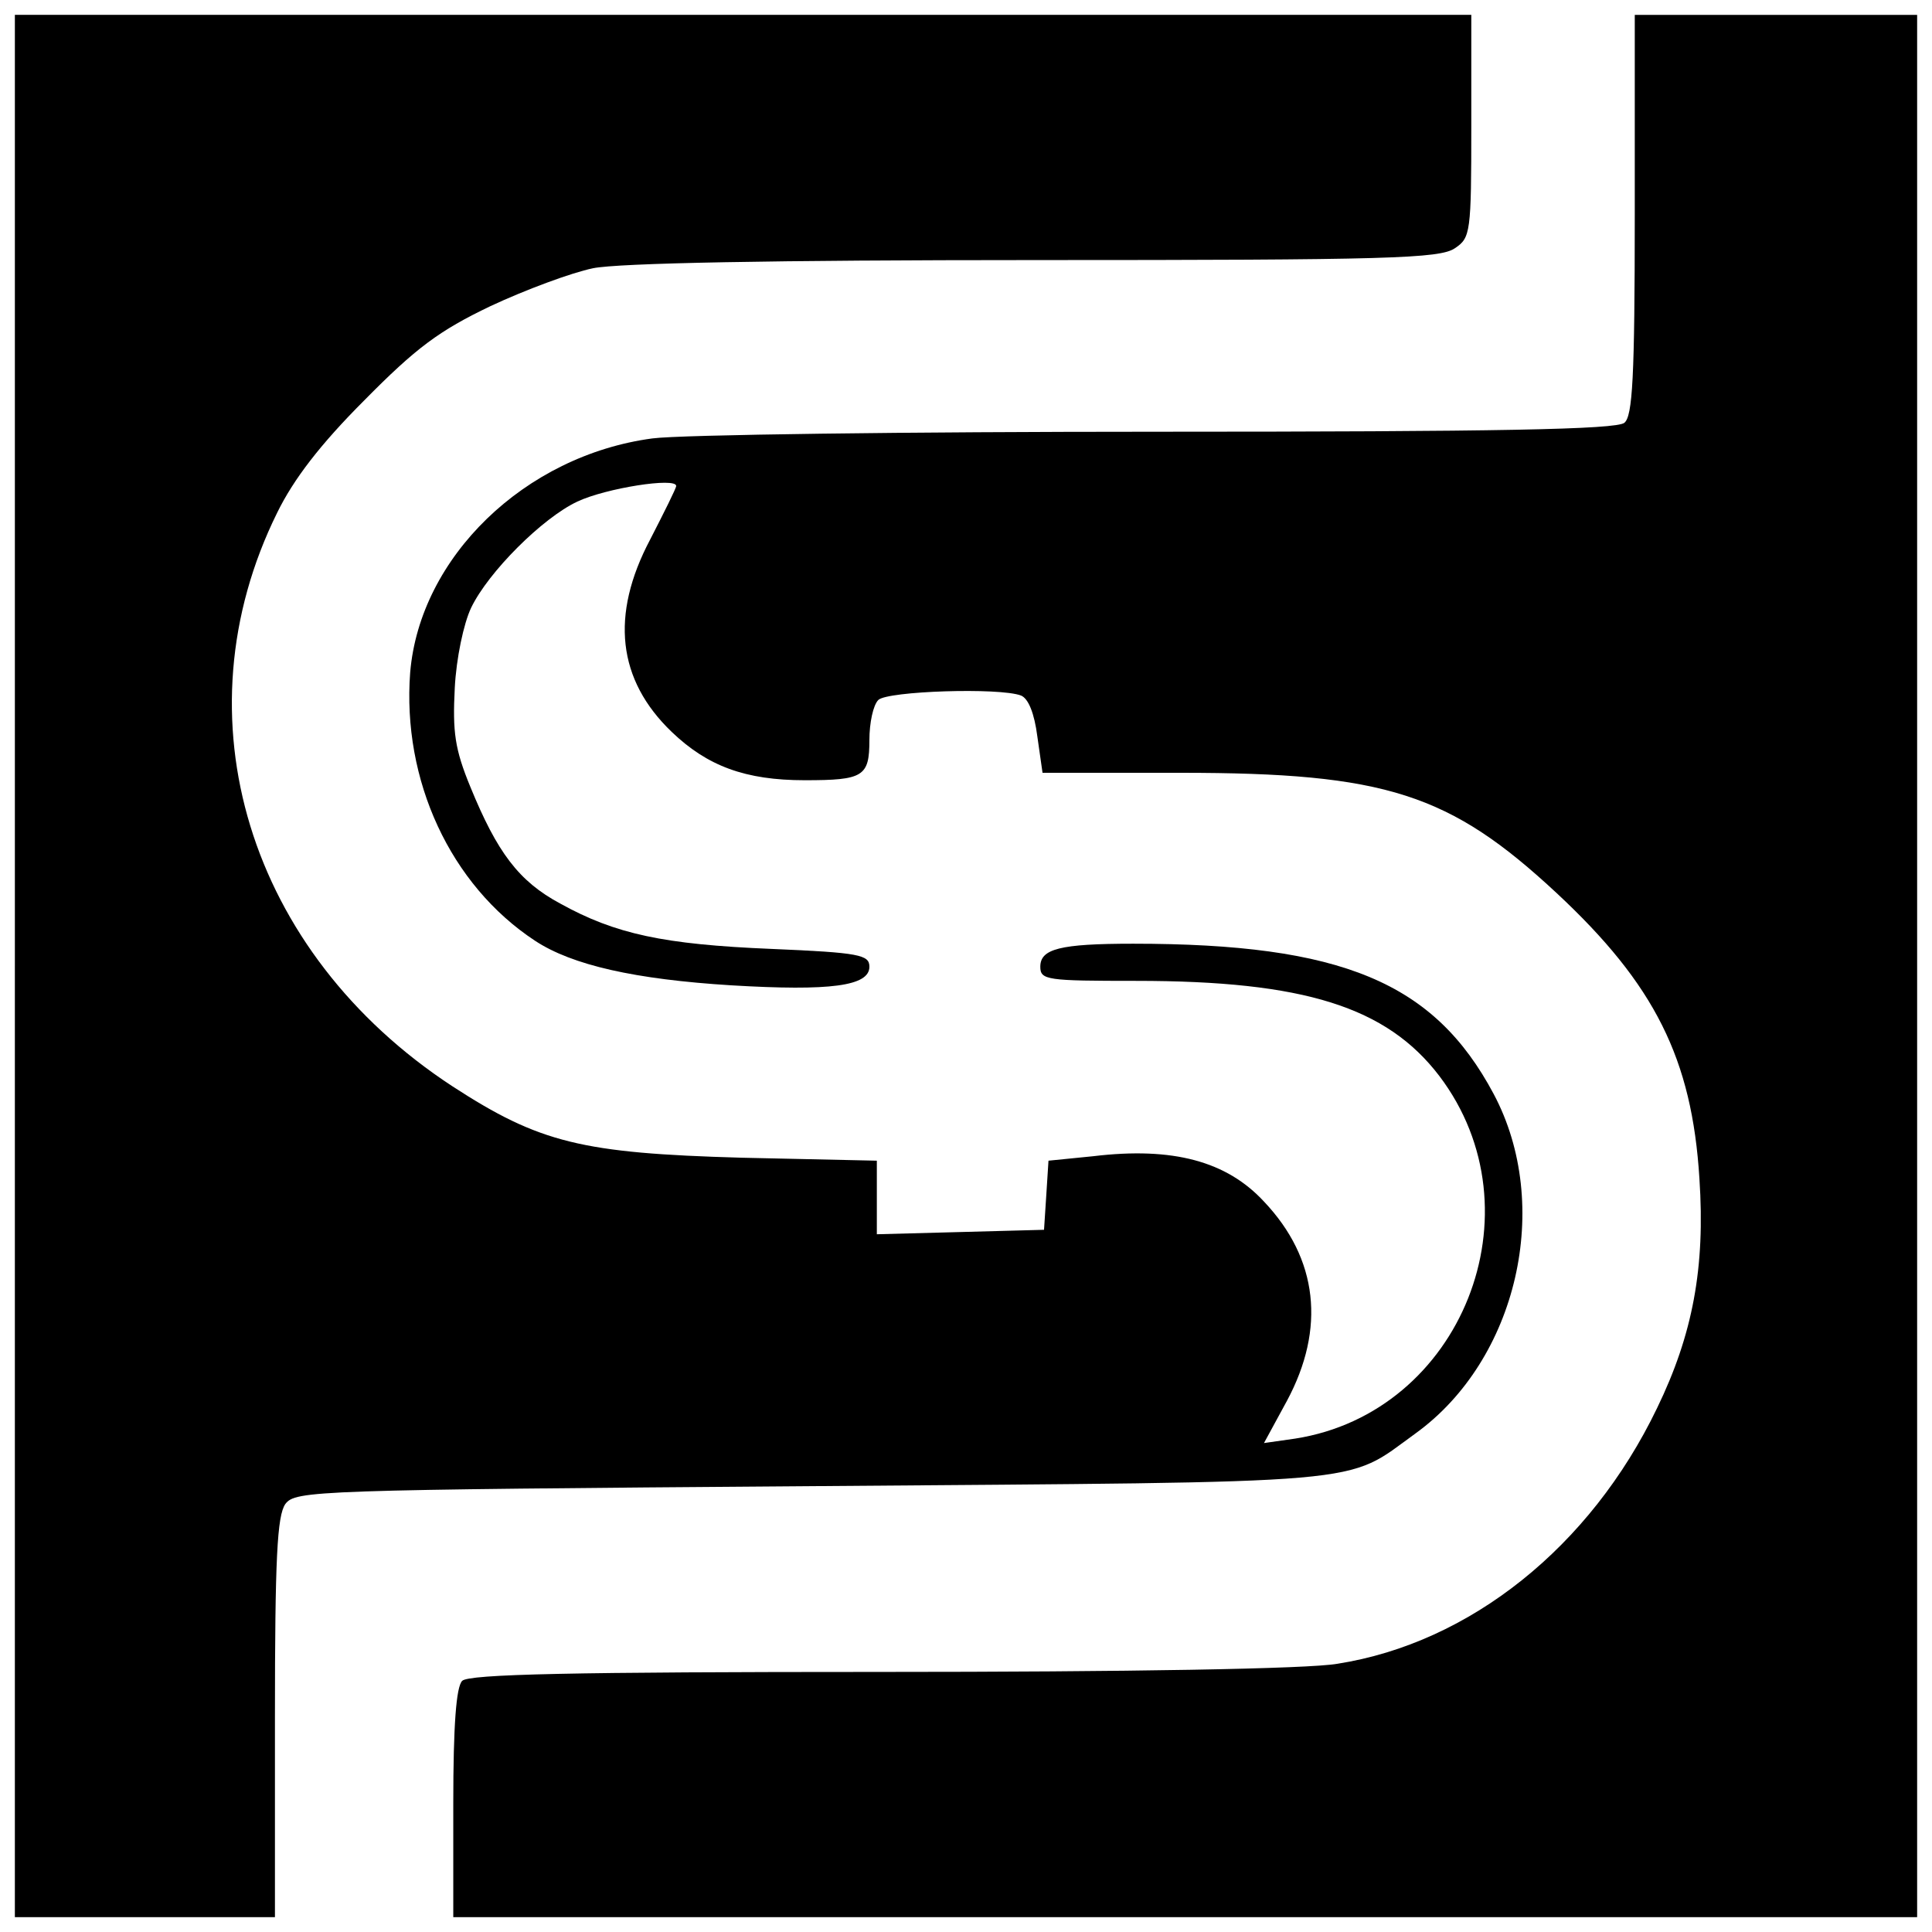 <?xml version="1.0" standalone="no"?>
<!DOCTYPE svg PUBLIC "-//W3C//DTD SVG 20010904//EN"
 "http://www.w3.org/TR/2001/REC-SVG-20010904/DTD/svg10.dtd">
<svg version="1.0" xmlns="http://www.w3.org/2000/svg"
 width="260pt" height="260pt" viewBox="0 0 260 260"
 preserveAspectRatio="xMidYMid meet">
<g transform="translate(0,260) scale(0.1,-0.1)"
fill="#000000" stroke="none">
<path d="M20 1300 l0 -1280 175 0 175 0 0 268 c0 216 3 272 14 288 14 18 36
19 708 24 766 6 716 1 813 71 137 99 185 307 105 457 -80 150 -204 202 -485
202 -99 0 -125 -7 -125 -31 0 -18 9 -19 129 -19 226 0 337 -35 408 -128 138
-182 30 -453 -194 -488 l-42 -6 31 57 c52 97 42 191 -31 268 -50 54 -122 74
-230 61 l-60 -6 -3 -47 -3 -46 -112 -3 -113 -3 0 50 0 49 -182 4 c-215 6 -272
20 -389 96 -275 180 -372 497 -236 772 22 45 58 92 117 151 70 71 101 94 170
127 47 22 109 45 138 51 34 7 243 11 595 11 475 0 545 2 565 16 21 14 22 21
22 165 l0 149 -980 0 -980 0 0 -1280z"/>
<path d="M2200 2311 c0 -220 -3 -271 -14 -280 -11 -9 -172 -12 -628 -12 -337
0 -643 -4 -680 -9 -172 -23 -313 -160 -326 -315 -11 -145 54 -286 168 -361 50
-33 135 -52 264 -60 134 -8 186 -1 186 25 0 16 -13 19 -132 24 -145 6 -210 20
-284 61 -56 30 -85 69 -121 157 -21 51 -24 74 -21 133 2 40 12 87 22 108 23
48 96 121 143 143 38 18 133 33 133 21 0 -3 -16 -35 -35 -72 -54 -102 -44
-189 29 -259 48 -46 99 -65 179 -65 79 0 87 5 87 54 0 23 5 47 12 54 12 12
163 17 192 6 10 -4 18 -24 22 -55 l7 -49 186 0 c276 0 362 -28 506 -162 132
-123 182 -223 192 -384 8 -120 -9 -210 -57 -309 -90 -187 -252 -316 -430 -344
-39 -7 -284 -11 -615 -11 -415 0 -554 -3 -563 -12 -8 -8 -12 -59 -12 -165 l0
-153 985 0 985 0 0 1280 0 1280 -190 0 -190 0 0 -269z"/>
</g>
</svg>
